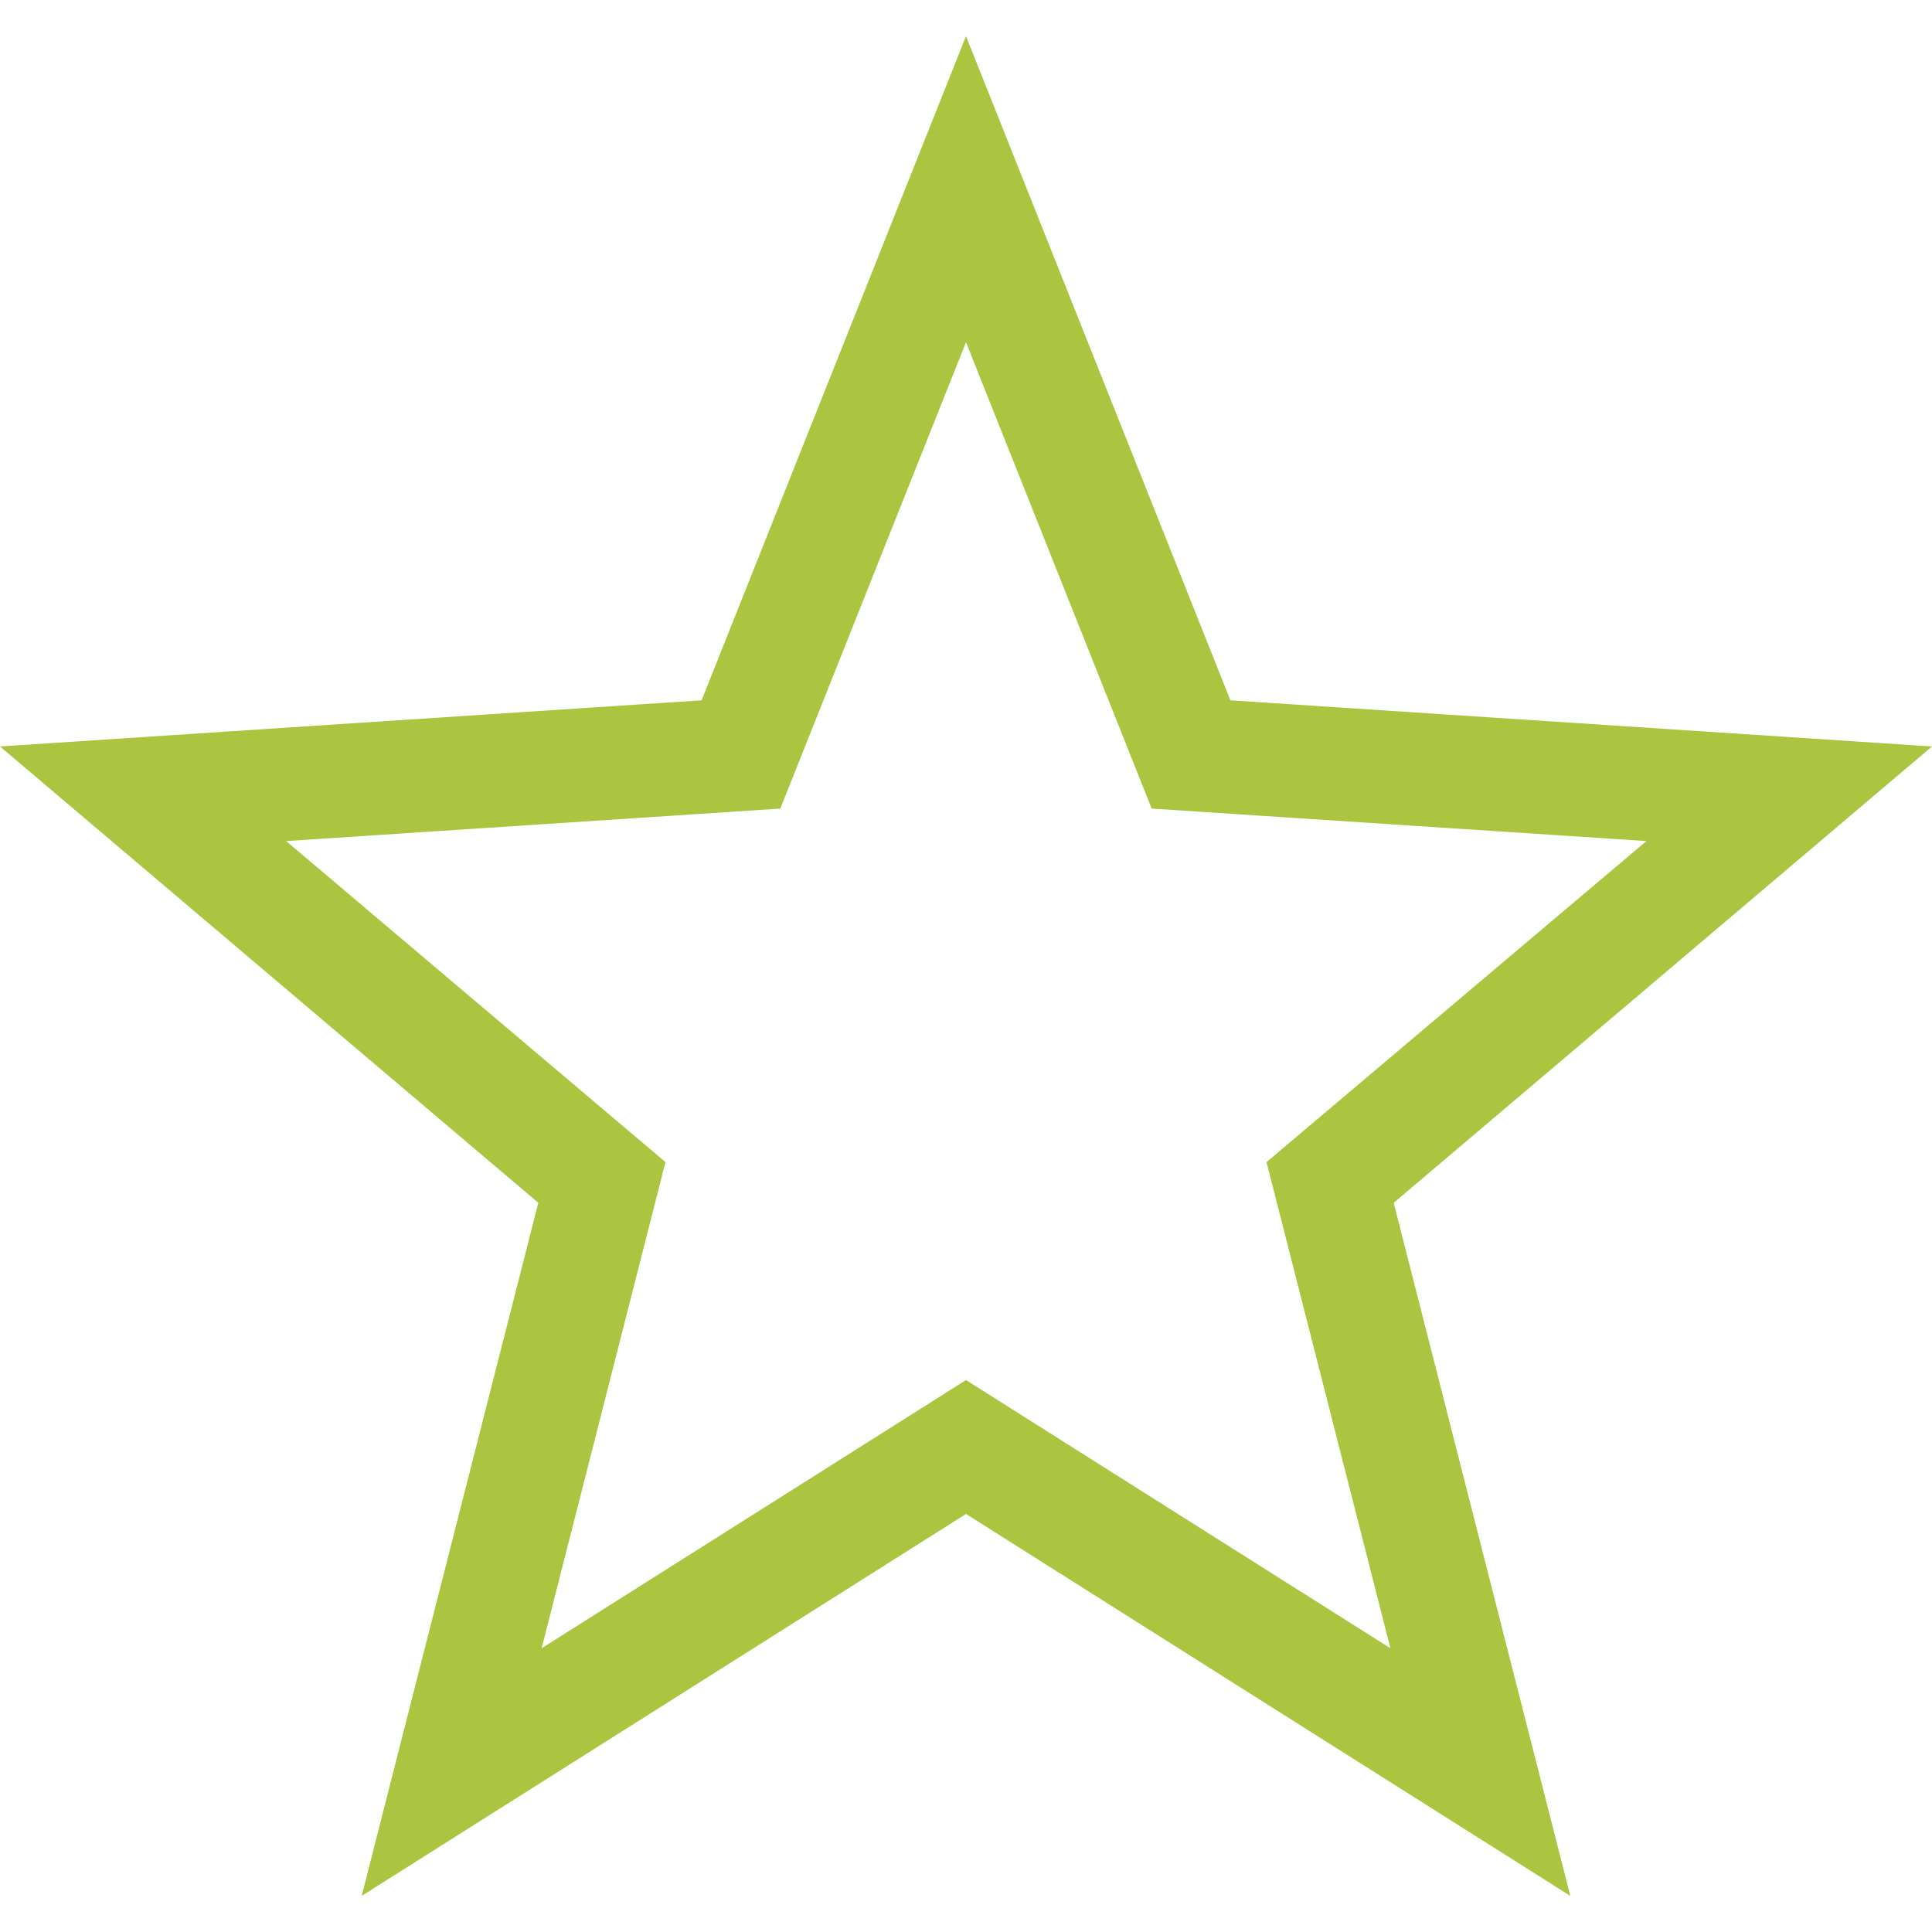 <svg width="48" height="48" viewBox="0 0 48 48" fill="none" xmlns="http://www.w3.org/2000/svg">
<g clip-path="url(#clip0_60_574)">
<path d="M48 18.546L30.569 17.399L24 0.897L17.431 17.399L0 18.546L13.374 29.883L8.986 47.103L24 37.614L39.014 47.103L34.626 29.884L48 18.546ZM24 34.287L13.457 40.95L16.534 28.872L7.109 20.896L19.387 20.089L24 8.502L28.613 20.089L40.905 20.896L31.466 28.872L34.544 40.95L24 34.287Z" fill="#ABC540"/>
</g>
<defs>
<clipPath id="clip0_60_574">
<rect width="48" height="48" fill="white"/>
</clipPath>
</defs>
</svg>
